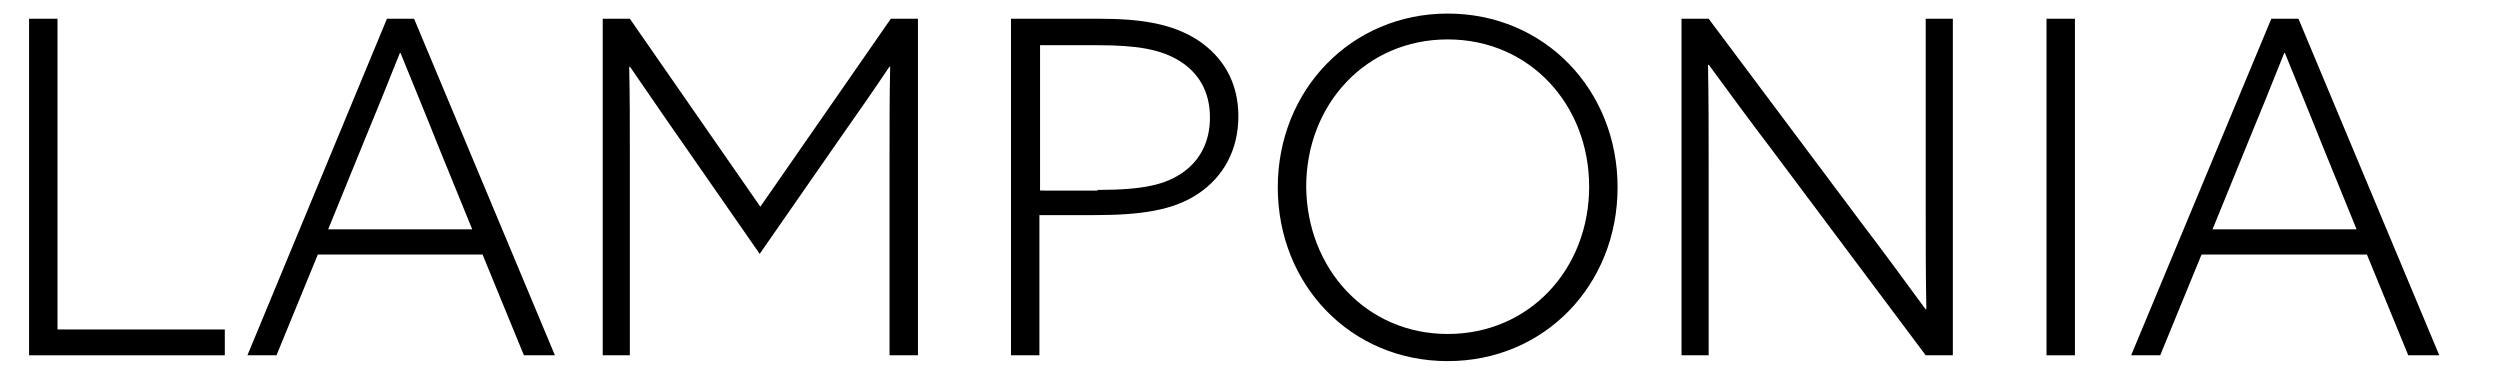 <?xml version="1.0" encoding="utf-8"?>
<!-- Generator: Adobe Illustrator 24.1.2, SVG Export Plug-In . SVG Version: 6.00 Build 0)  -->
<svg version="1.1" id="Warstwa_1" xmlns="http://www.w3.org/2000/svg" xmlns:xlink="http://www.w3.org/1999/xlink" x="0px" y="0px"
	 viewBox="0 0 387 58" style="enable-background:new 0 0 387 58;" xml:space="preserve">
<g>
	<path d="M4.5,2.9h4.4V51h25.9v4H4.5V2.9z"/>
	<path d="M59.9,2.9h4.2L85.9,55h-4.8l-6.4-15.6H49.2L42.8,55h-4.5L59.9,2.9z M67.8,22.5c-1.9-4.8-3.9-9.6-5.8-14.3h-0.1
		c-1.8,4.5-3.6,9-5.8,14.3l-5.3,13h22.3L67.8,22.5z"/>
	<path d="M105.3,21.6c-2.6-3.7-5.3-7.7-7.8-11.3l-0.1,0.1c0.1,4.2,0.1,8.8,0.1,13.3V55h-4.2V2.9h4.2L117.7,32l20.2-29.1h4.2V55h-4.4
		V23.7c0-4.5,0-9.1,0.1-13.3l-0.1-0.1c-2.4,3.6-5.2,7.6-7.8,11.3l-12.3,17.7L105.3,21.6z"/>
	<path d="M156.5,2.9h13.6c6.7,0,11.4,0.8,15.3,3.3c3.8,2.5,6.3,6.4,6.3,11.8c0,5.3-2.4,9.4-6.1,11.9c-3.9,2.7-9.1,3.4-16.3,3.4h-8.4
		V55h-4.4V2.9z M169.9,29.4c7.4,0,10.6-0.9,13.2-2.7c2.7-1.9,4.2-4.8,4.2-8.5c0-4.1-1.8-6.9-4.6-8.7c-3-1.9-6.8-2.5-12.8-2.5h-8.9
		v22.5H169.9z"/>
	<path d="M224.1,2.1c15,0,26.3,11.8,26.3,26.9s-11.3,26.9-26.3,26.9c-15,0-26.3-11.8-26.3-26.9S209.2,2.1,224.1,2.1z M224.1,51.7
		c12.7,0,21.9-10.1,21.9-22.8c0-12.7-9.2-22.8-21.9-22.8c-12.7,0-21.9,10.1-21.9,22.8C202.3,41.6,211.5,51.7,224.1,51.7z"/>
	<path d="M260.3,55V2.9h4.2l23.8,31.8c3.5,4.6,6.5,8.7,9.8,13.2l0.1-0.1c-0.1-5-0.1-10.4-0.1-15.6V2.9h4.2V55h-4.2l-23.8-31.8
		c-3.5-4.6-6.5-8.7-9.8-13.2l-0.1,0.1c0.1,5,0.1,10.4,0.1,15.6V55H260.3z"/>
	<path d="M316.8,2.9h4.4V55h-4.4V2.9z"/>
	<path d="M351.6,2.9h4.2L377.6,55h-4.8l-6.4-15.6h-25.6L334.4,55h-4.5L351.6,2.9z M359.5,22.5c-1.9-4.8-3.9-9.6-5.8-14.3h-0.1
		c-1.8,4.5-3.6,9-5.8,14.3l-5.3,13h22.3L359.5,22.5z"/>
</g>
</svg>
